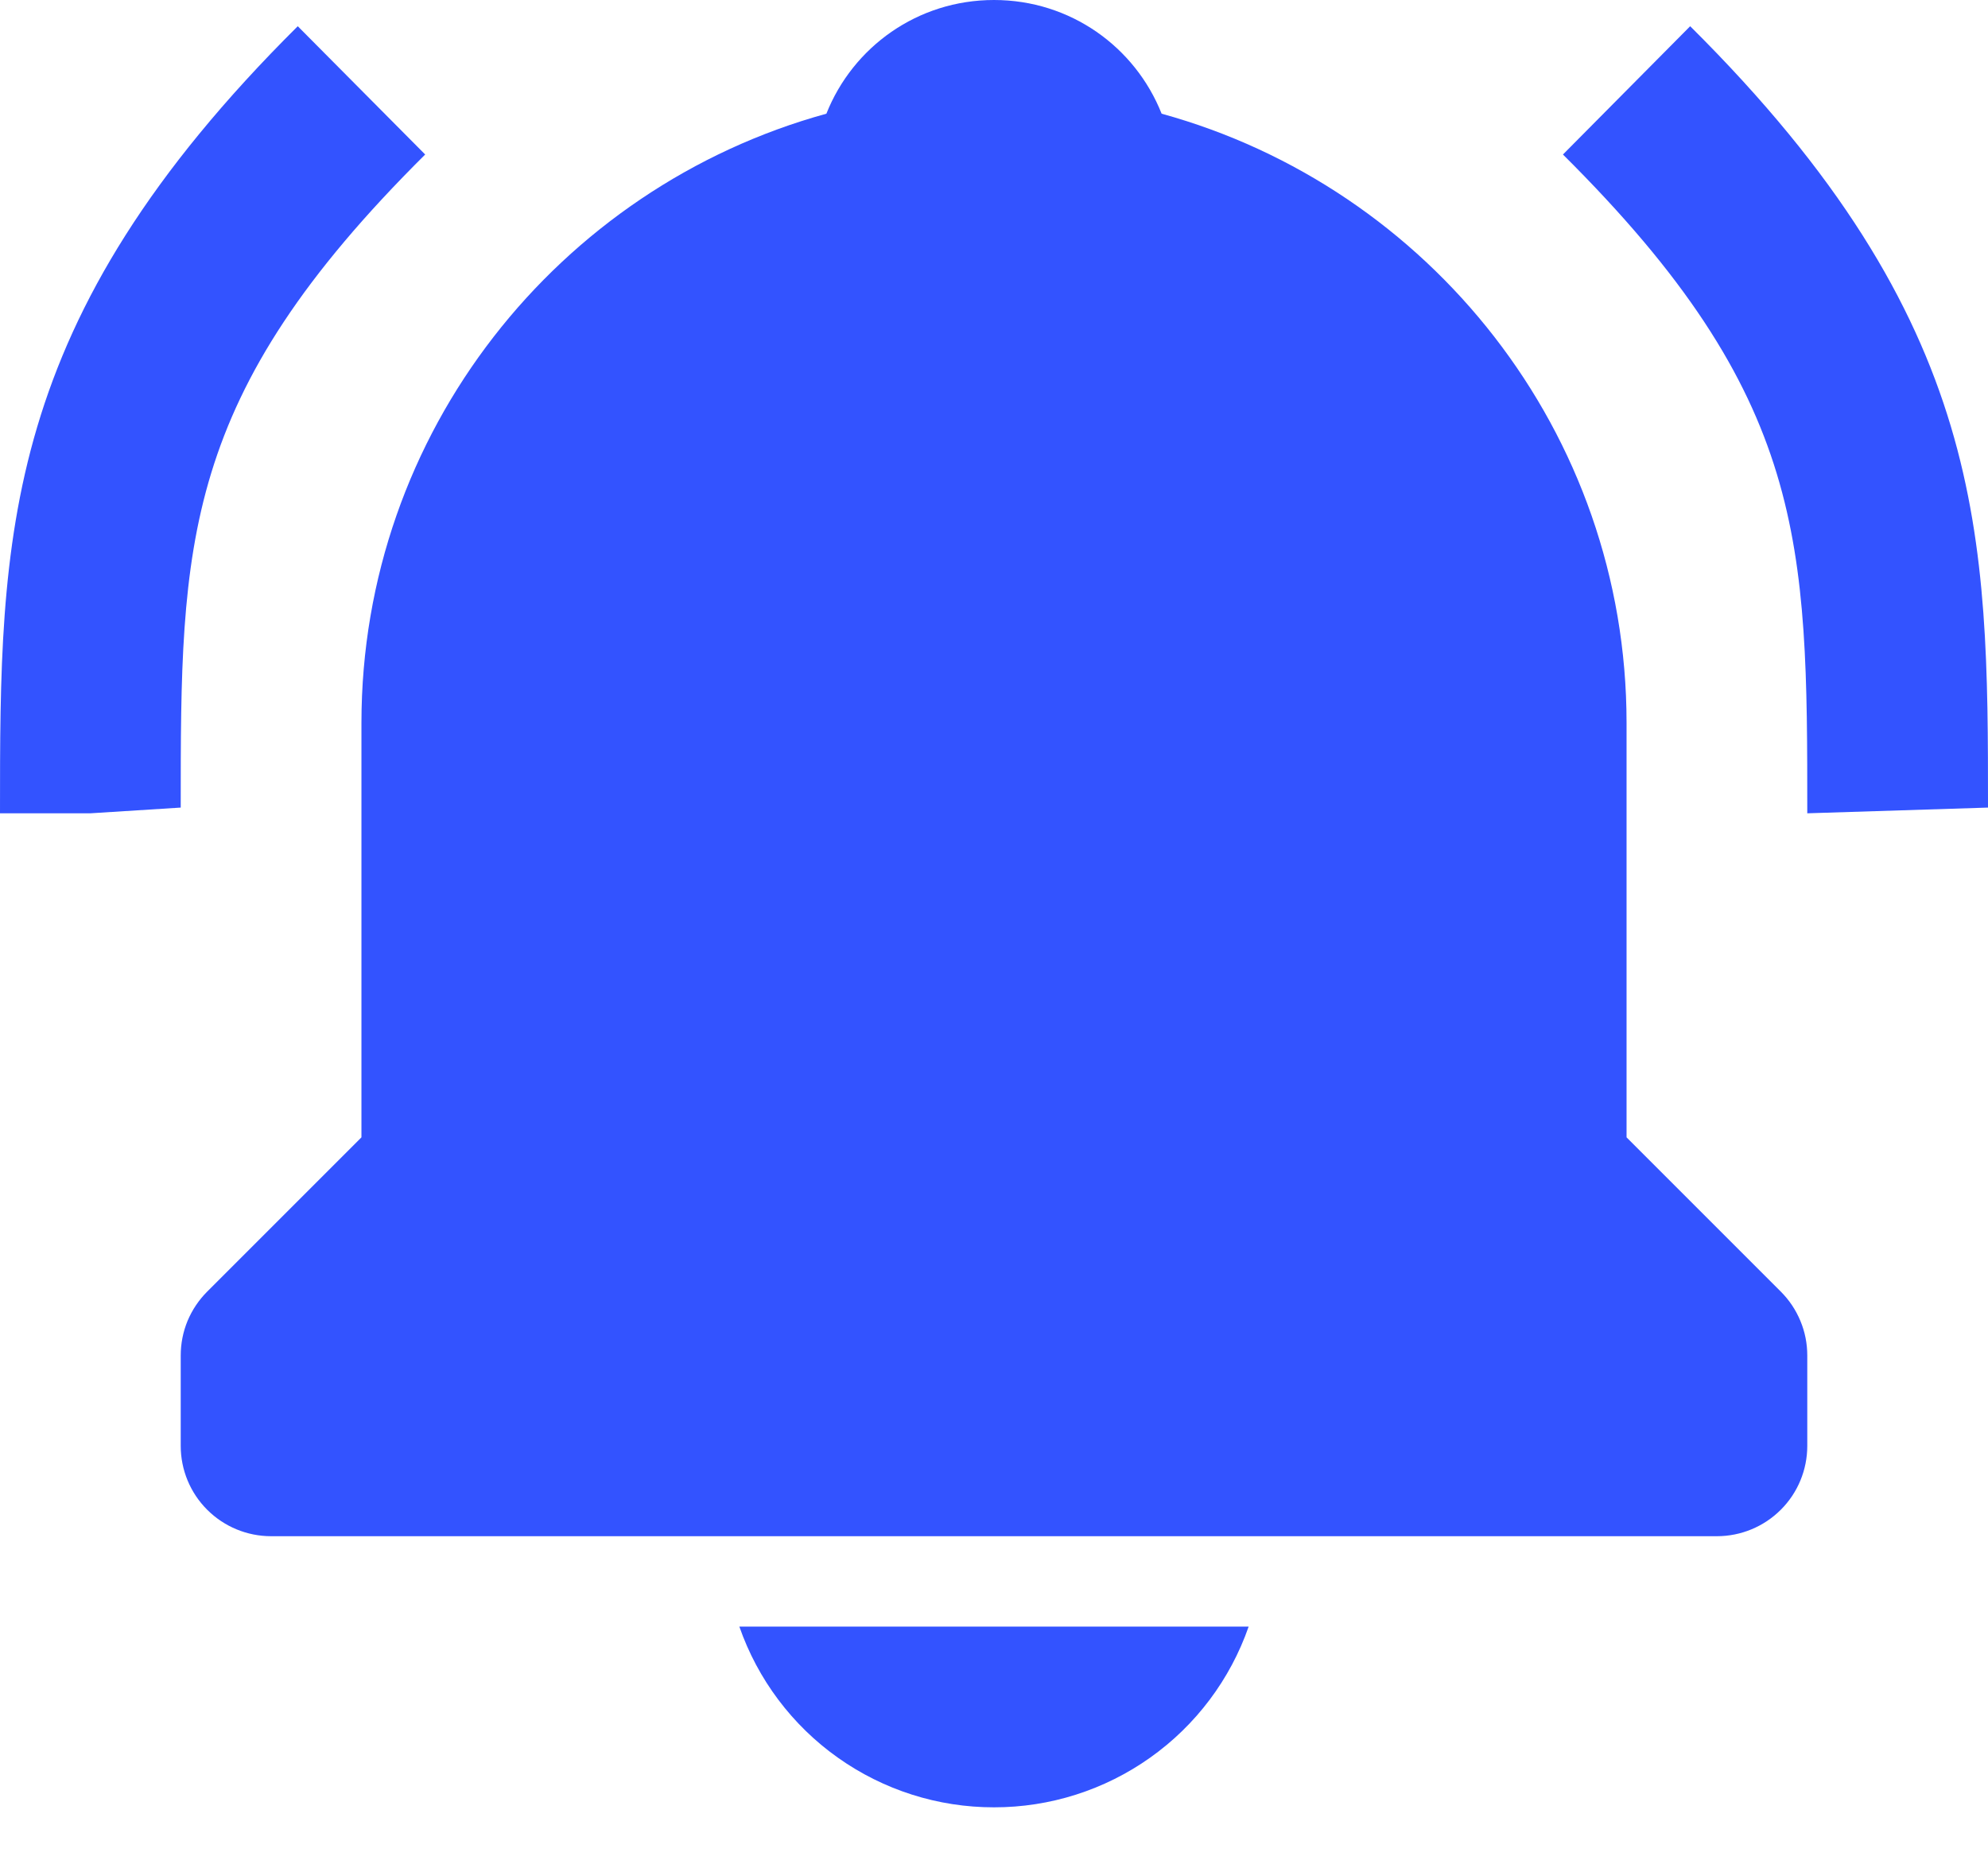 <svg width="32" height="30" viewBox="0 0 32 30" fill="none" xmlns="http://www.w3.org/2000/svg">
<path d="M6.844 2.487L4.793 0.422C0 5.183 0 8.633 0 13.091H1.455L2.909 12.999C2.909 8.74 2.909 6.394 6.844 2.487ZM27.206 0.422L25.158 2.487C29.091 6.394 29.091 8.74 29.091 13.091L32 12.999C32 8.633 32 5.183 27.206 0.422ZM16 29.091C16.901 29.092 17.78 28.812 18.514 28.291C19.249 27.77 19.803 27.032 20.099 26.182H11.901C12.197 27.032 12.751 27.77 13.486 28.291C14.22 28.812 15.099 29.092 16 29.091ZM26.182 18.307V11.636C26.182 6.957 23.004 3.015 18.698 1.83C18.272 0.756 17.23 0 16 0C14.77 0 13.728 0.756 13.302 1.83C8.995 3.015 5.818 6.957 5.818 11.636V18.307L3.335 20.79C3.2 20.925 3.093 21.085 3.019 21.261C2.946 21.438 2.909 21.627 2.909 21.818V23.273C2.909 23.659 3.062 24.029 3.335 24.301C3.608 24.574 3.978 24.727 4.364 24.727H27.636C28.022 24.727 28.392 24.574 28.665 24.301C28.938 24.029 29.091 23.659 29.091 23.273V21.818C29.091 21.627 29.054 21.438 28.98 21.261C28.907 21.085 28.8 20.925 28.665 20.79L26.182 18.307Z" fill="#3353FF"/>
</svg>
